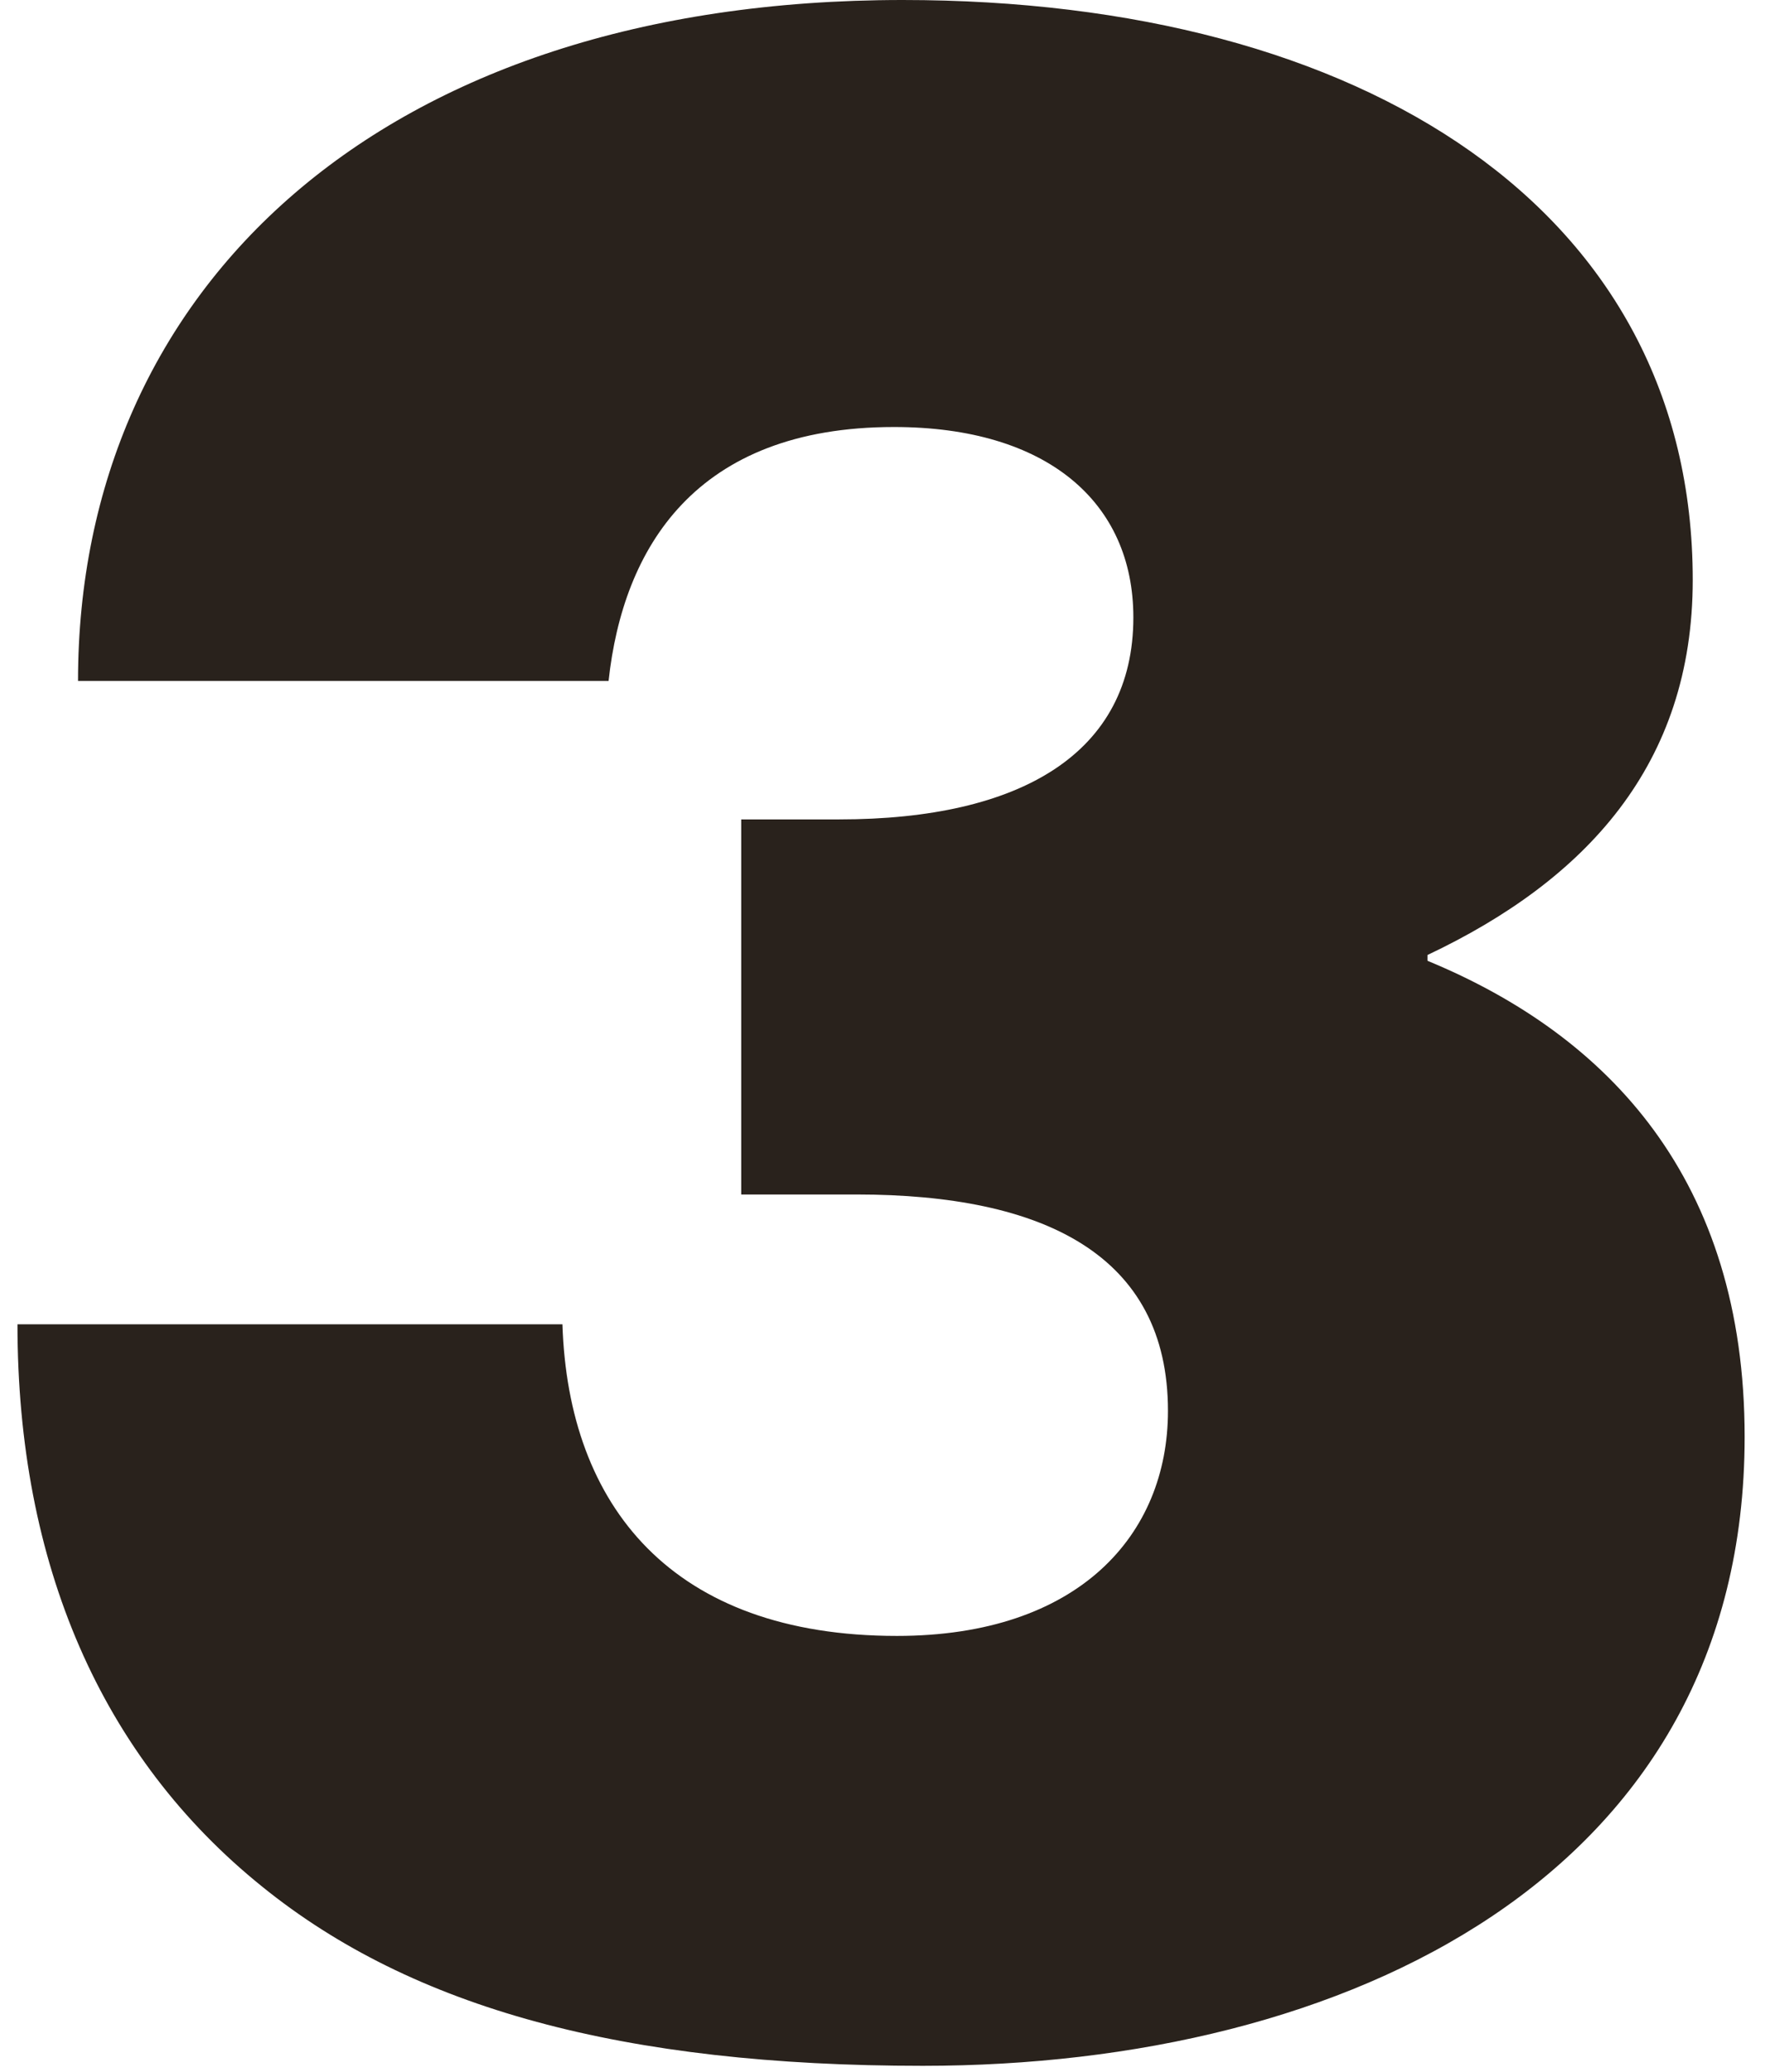 <svg width="202" height="237" viewBox="0 0 202 237" fill="none" xmlns="http://www.w3.org/2000/svg">
<path d="M105.62 236.28C71.3 236.28 47.21 229.68 30.05 215.82C11.57 200.97 2 178.86 2 151.47H64.37C65.03 172.26 76.91 187.11 102.65 187.11C123.44 187.11 133.67 175.56 133.67 161.37C133.67 143.55 119.48 136.62 98.03 136.62H84.83V93.72H96.05C116.84 93.72 129.71 86.13 129.71 70.62C129.71 57.42 119.81 48.84 102.32 48.84C79.55 48.84 71.3 62.7 69.65 77.88H8.93C8.93 33 43.58 0 103.31 0C156.11 0 193.73 24.09 193.73 66.33C193.73 87.45 181.52 100.65 163.37 109.23V109.89C184.16 118.47 199.67 134.97 199.67 164.34C199.67 214.5 154.13 236.28 105.62 236.28Z" fill="#29221C"/>
</svg>
